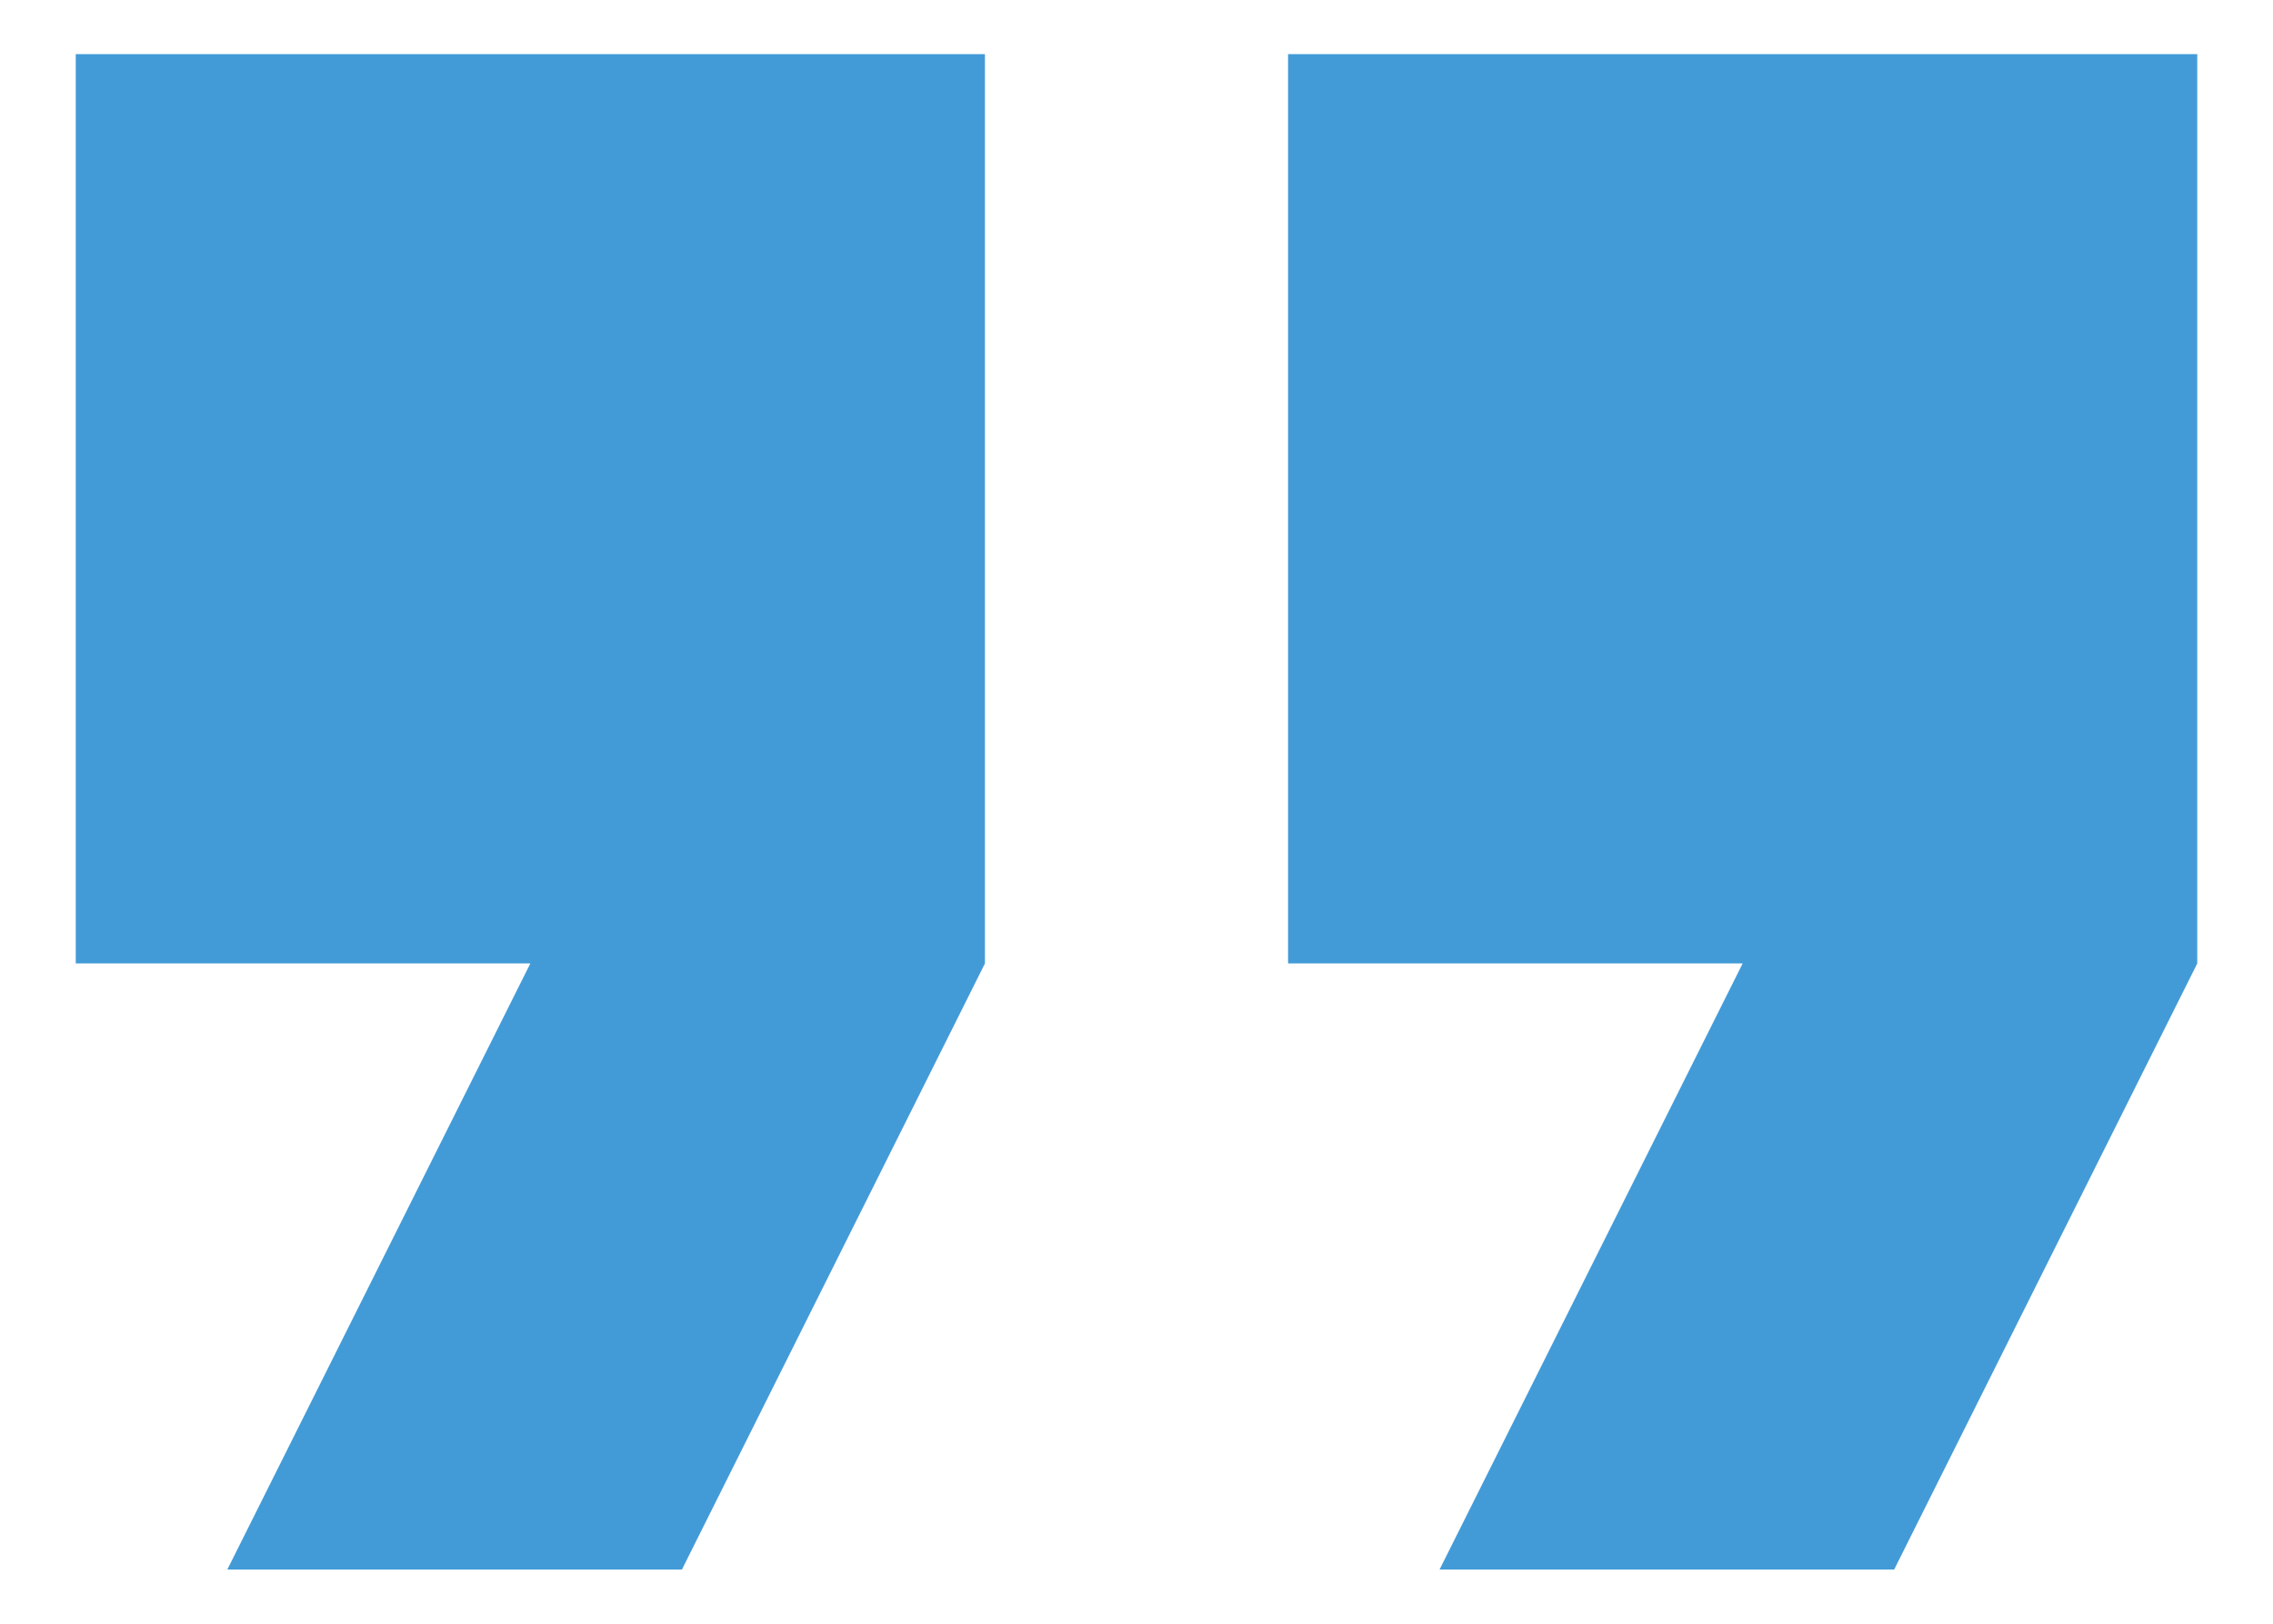 <svg width="28" height="20" viewBox="0 0 28 20" fill="none" xmlns="http://www.w3.org/2000/svg">
<path d="M2.8 19.333H8.4L12.133 11.867V0.667H0.933V11.867H6.533L2.8 19.333ZM17.733 19.333H23.333L27.067 11.867V0.667H15.867V11.867H21.467L17.733 19.333Z" fill="#429BD7"/>
</svg>
